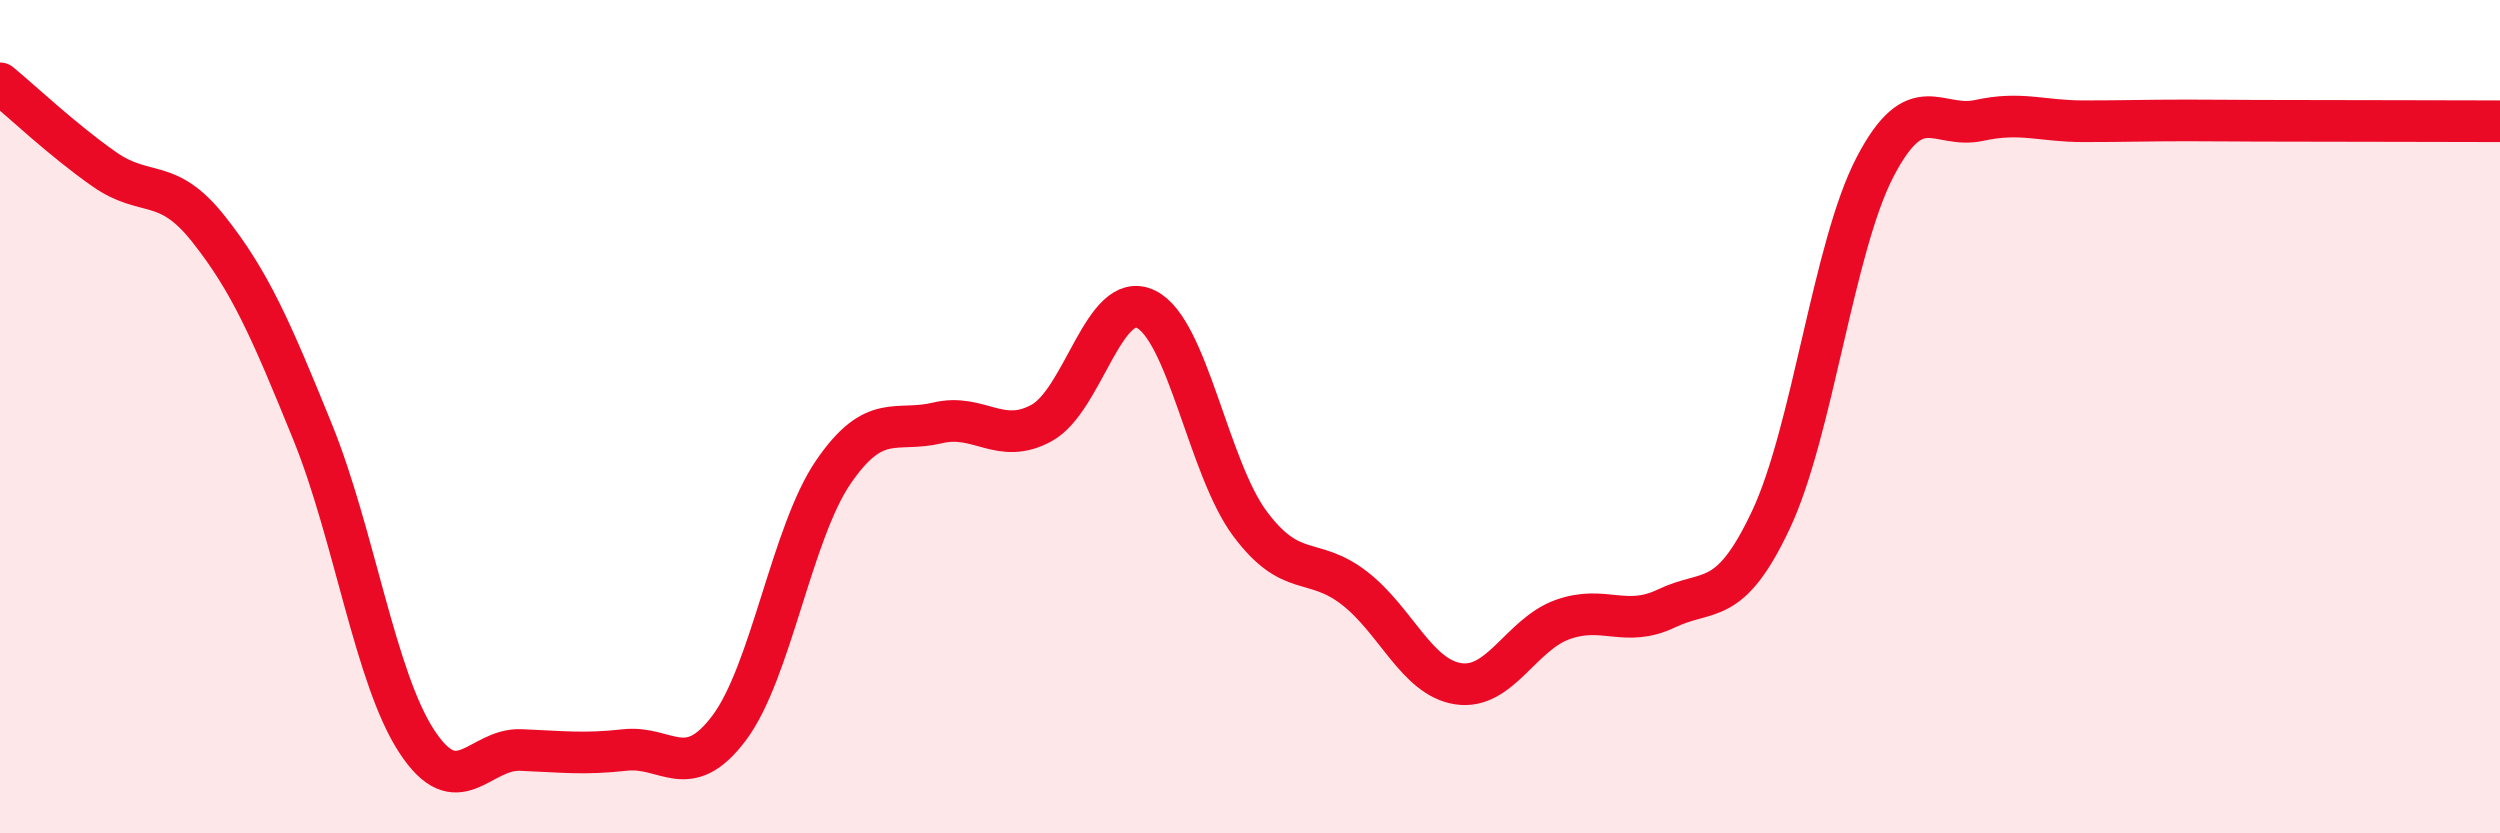 
    <svg width="60" height="20" viewBox="0 0 60 20" xmlns="http://www.w3.org/2000/svg">
      <path
        d="M 0,2 C 0.5,2.41 1.5,3.36 2.5,4.06 C 3.5,4.76 4,4.23 5,5.49 C 6,6.75 6.5,7.9 7.5,10.36 C 8.5,12.82 9,16.26 10,17.79 C 11,19.32 11.5,17.96 12.5,18 C 13.5,18.04 14,18.11 15,18 C 16,17.89 16.5,18.8 17.5,17.47 C 18.5,16.14 19,12.79 20,11.33 C 21,9.87 21.5,10.39 22.5,10.15 C 23.5,9.91 24,10.7 25,10.15 C 26,9.6 26.5,6.94 27.5,7.42 C 28.5,7.9 29,11.23 30,12.57 C 31,13.91 31.5,13.34 32.5,14.11 C 33.5,14.88 34,16.26 35,16.41 C 36,16.56 36.5,15.23 37.5,14.87 C 38.5,14.51 39,15.08 40,14.6 C 41,14.12 41.5,14.6 42.5,12.48 C 43.5,10.36 44,5.93 45,4.01 C 46,2.09 46.5,3.11 47.5,2.89 C 48.5,2.67 49,2.91 50,2.91 C 51,2.91 51.5,2.89 52.5,2.89 C 53.5,2.89 53.5,2.9 55,2.9 C 56.5,2.9 59,2.91 60,2.91L60 20L0 20Z"
        fill="#EB0A25"
        opacity="0.1"
        stroke-linecap="round"
        stroke-linejoin="round"
      />
      <path
        d="M 0,2 C 0.5,2.41 1.5,3.36 2.5,4.06 C 3.5,4.76 4,4.23 5,5.49 C 6,6.75 6.5,7.9 7.5,10.36 C 8.5,12.82 9,16.26 10,17.79 C 11,19.32 11.5,17.96 12.5,18 C 13.5,18.04 14,18.11 15,18 C 16,17.89 16.5,18.8 17.5,17.47 C 18.5,16.14 19,12.79 20,11.33 C 21,9.87 21.5,10.39 22.5,10.15 C 23.5,9.91 24,10.7 25,10.15 C 26,9.6 26.5,6.94 27.5,7.42 C 28.5,7.9 29,11.23 30,12.57 C 31,13.91 31.5,13.34 32.5,14.11 C 33.5,14.88 34,16.26 35,16.41 C 36,16.56 36.5,15.23 37.5,14.87 C 38.5,14.51 39,15.08 40,14.6 C 41,14.12 41.5,14.6 42.5,12.48 C 43.5,10.36 44,5.93 45,4.01 C 46,2.09 46.5,3.11 47.5,2.89 C 48.5,2.67 49,2.91 50,2.91 C 51,2.91 51.5,2.89 52.5,2.89 C 53.5,2.89 53.5,2.9 55,2.9 C 56.5,2.9 59,2.91 60,2.91"
        stroke="#EB0A25"
        stroke-width="1"
        fill="none"
        stroke-linecap="round"
        stroke-linejoin="round"
      />
    </svg>
  